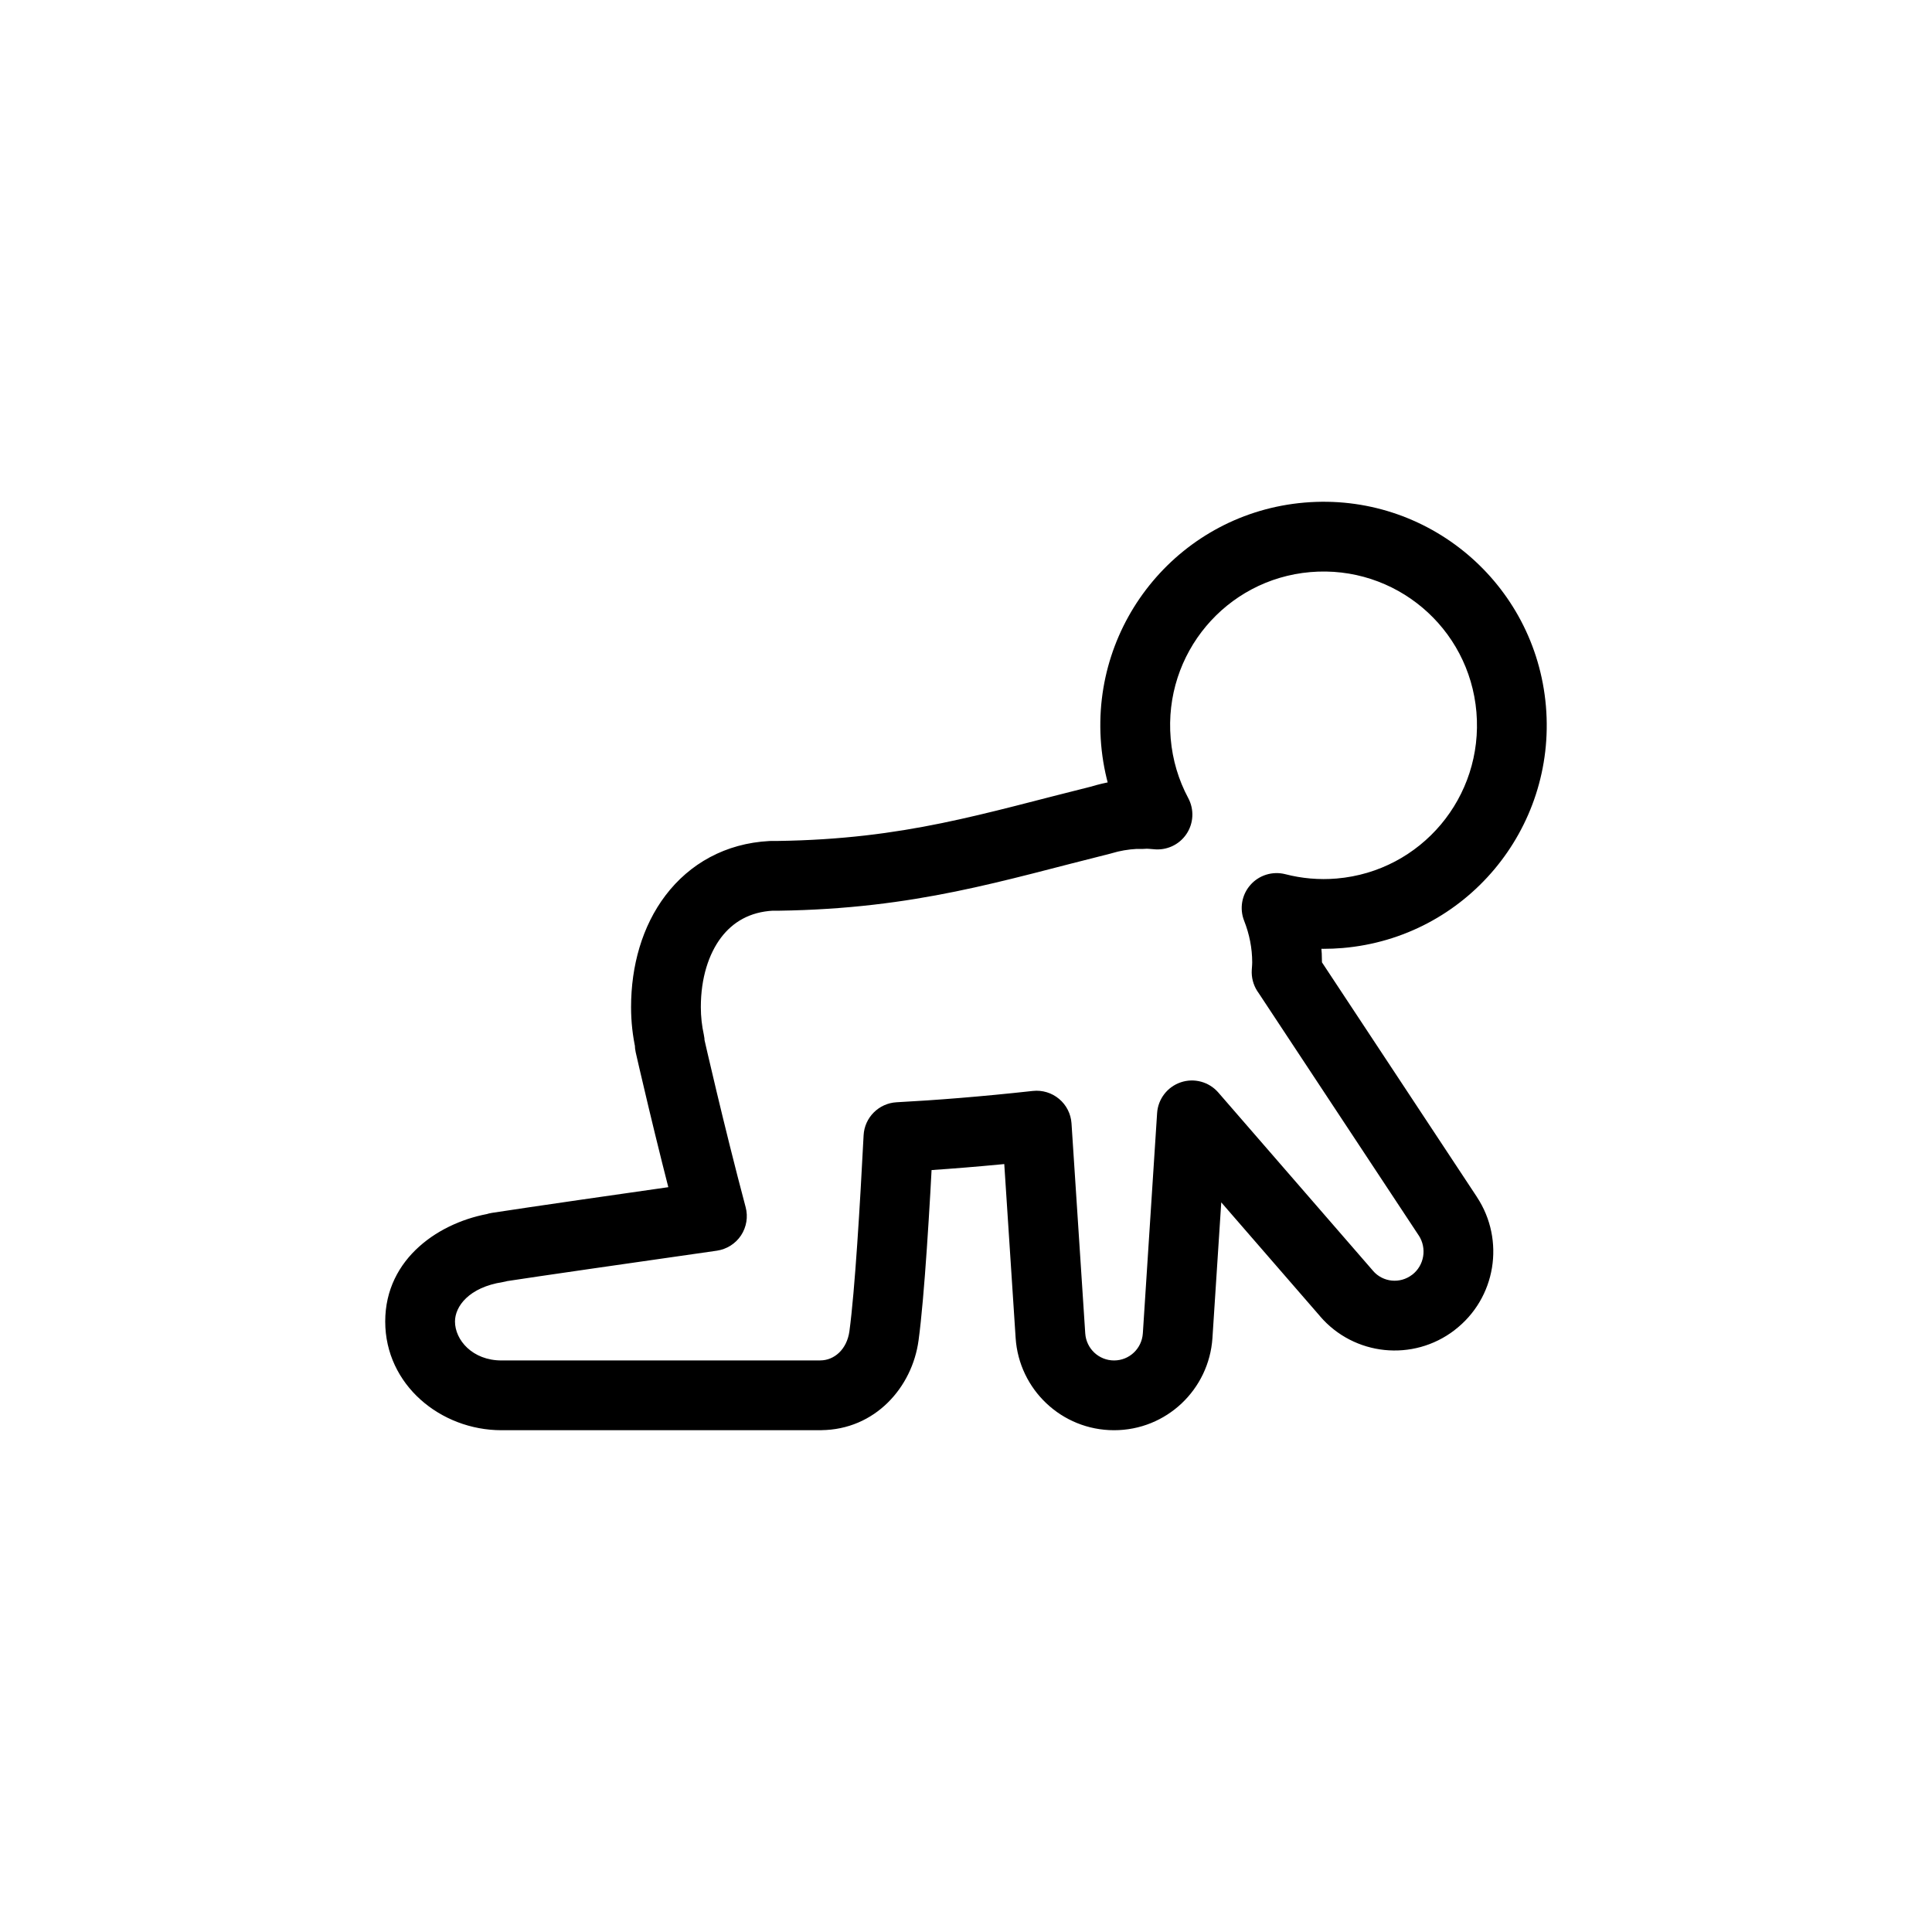 <?xml version="1.0" encoding="UTF-8"?>
<svg xmlns="http://www.w3.org/2000/svg" width="36" height="36" viewBox="0 0 36 36" fill="none">
  <path d="M24.361 10.013L24.306 9.365L24.306 9.365L24.361 10.013ZM28.158 13.214L28.806 13.159L28.806 13.159L28.158 13.214ZM24.963 17.018L25.018 17.665L25.018 17.665L24.963 17.018ZM23.787 16.919L23.949 16.289C23.712 16.229 23.461 16.306 23.3 16.489C23.138 16.672 23.093 16.931 23.183 17.158L23.787 16.919ZM23.983 17.933L24.633 17.933L24.633 17.933L23.983 17.933ZM23.974 18.114L23.325 18.072C23.316 18.211 23.352 18.348 23.426 18.465L23.974 18.114ZM23.983 18.128L23.426 18.462C23.431 18.47 23.436 18.478 23.441 18.486L23.983 18.128ZM26.979 22.663L27.521 22.306L27.521 22.305L26.979 22.663ZM26.708 24.27L27.103 24.786L27.103 24.785L26.708 24.27ZM25.092 24.105L25.584 23.68L25.583 23.678L25.092 24.105ZM22.21 20.783L22.701 20.357C22.528 20.158 22.252 20.083 22.003 20.167C21.753 20.251 21.578 20.478 21.561 20.741L22.21 20.783ZM21.943 24.89L22.592 24.933L22.592 24.932L21.943 24.89ZM20.759 26L20.759 26.65L20.759 26.65L20.759 26ZM19.573 24.89L18.925 24.932L18.925 24.933L19.573 24.89ZM19.317 20.975L19.966 20.932C19.954 20.755 19.871 20.591 19.735 20.477C19.599 20.363 19.423 20.309 19.246 20.328L19.317 20.975ZM16.741 21.189L16.707 20.539C16.375 20.557 16.109 20.823 16.092 21.155L16.741 21.189ZM16.472 24.89L15.828 24.802L15.828 24.803L16.472 24.89ZM15.293 25.999L15.289 25.349C14.932 25.351 14.643 25.641 14.643 25.999H15.293ZM15.293 26V26.65C15.652 26.65 15.943 26.359 15.943 26H15.293ZM7.828 24.624L7.178 24.624V24.624H7.828ZM9.267 23.248L9.367 23.89C9.683 23.841 9.917 23.568 9.917 23.248H9.267ZM9.267 23.242L9.167 22.6C8.85 22.649 8.617 22.922 8.617 23.242H9.267ZM13.266 22.661L13.357 23.305C13.541 23.278 13.705 23.175 13.808 23.02C13.91 22.865 13.942 22.673 13.894 22.494L13.266 22.661ZM12.479 19.463H11.829C11.829 19.511 11.835 19.559 11.845 19.606L12.479 19.463ZM12.479 19.416H13.13C13.13 19.369 13.124 19.322 13.114 19.276L12.479 19.416ZM12.409 18.766L11.759 18.766L11.759 18.766L12.409 18.766ZM14.372 16.32V15.67C14.361 15.67 14.35 15.671 14.338 15.671L14.372 16.32ZM14.496 16.32L14.496 16.97L14.505 16.97L14.496 16.32ZM20.534 15.275L20.691 15.906C20.702 15.904 20.712 15.901 20.723 15.897L20.534 15.275ZM21.148 15.169V14.519C21.135 14.519 21.123 14.519 21.111 14.52L21.148 15.169ZM21.289 15.169V15.819C21.648 15.819 21.939 15.528 21.939 15.169H21.289ZM21.289 15.163L21.289 14.513C21.117 14.513 20.951 14.582 20.829 14.703C20.708 14.825 20.639 14.991 20.639 15.163H21.289ZM21.568 15.178L21.497 15.824C21.737 15.85 21.972 15.742 22.107 15.542C22.242 15.342 22.255 15.084 22.141 14.871L21.568 15.178ZM21.166 13.816L20.518 13.872L20.518 13.872L21.166 13.816ZM24.361 10.013L24.417 10.66C25.993 10.526 27.376 11.69 27.511 13.269L28.158 13.214L28.806 13.159C28.61 10.864 26.598 9.169 24.306 9.365L24.361 10.013ZM28.158 13.214L27.511 13.269C27.645 14.851 26.482 16.235 24.907 16.37L24.963 17.018L25.018 17.665C27.312 17.469 29.001 15.451 28.806 13.159L28.158 13.214ZM24.963 17.018L24.907 16.37C24.577 16.398 24.254 16.368 23.949 16.289L23.787 16.919L23.625 17.549C24.067 17.662 24.536 17.706 25.018 17.665L24.963 17.018ZM23.787 16.919L23.183 17.158C23.28 17.404 23.333 17.666 23.333 17.933L23.983 17.933L24.633 17.933C24.633 17.491 24.545 17.068 24.392 16.68L23.787 16.919ZM23.983 17.933H23.333C23.333 17.966 23.331 17.984 23.325 18.072L23.974 18.114L24.622 18.156C24.624 18.124 24.633 18.022 24.633 17.933H23.983ZM23.974 18.114L23.426 18.465C23.438 18.482 23.448 18.496 23.453 18.504C23.456 18.508 23.459 18.512 23.46 18.513C23.461 18.514 23.462 18.515 23.462 18.515C23.462 18.516 23.462 18.516 23.462 18.516C23.462 18.516 23.462 18.516 23.462 18.516C23.462 18.516 23.461 18.515 23.46 18.512C23.458 18.51 23.455 18.507 23.452 18.502C23.446 18.494 23.436 18.48 23.426 18.462L23.983 18.128L24.541 17.794C24.529 17.774 24.518 17.757 24.51 17.747C24.503 17.736 24.496 17.728 24.495 17.726C24.493 17.724 24.494 17.725 24.494 17.725C24.495 17.726 24.497 17.728 24.499 17.731C24.503 17.737 24.511 17.748 24.521 17.764L23.974 18.114ZM23.983 18.128L23.441 18.486L26.436 23.021L26.979 22.663L27.521 22.305L24.526 17.77L23.983 18.128ZM26.979 22.663L26.436 23.02C26.592 23.259 26.54 23.58 26.313 23.754L26.708 24.27L27.103 24.785C27.878 24.192 28.049 23.107 27.521 22.306L26.979 22.663ZM26.708 24.27L26.313 23.753C26.085 23.928 25.767 23.892 25.584 23.68L25.092 24.105L24.599 24.529C25.231 25.262 26.328 25.379 27.103 24.786L26.708 24.27ZM25.092 24.105L25.583 23.678L22.701 20.357L22.21 20.783L21.719 21.209L24.601 24.53L25.092 24.105ZM22.21 20.783L21.561 20.741L21.295 24.848L21.943 24.89L22.592 24.932L22.859 20.825L22.21 20.783ZM21.943 24.89L21.295 24.846C21.276 25.13 21.043 25.35 20.759 25.35L20.759 26L20.759 26.65C21.736 26.65 22.528 25.89 22.592 24.933L21.943 24.89ZM20.759 26V25.35C20.474 25.35 20.241 25.129 20.222 24.846L19.573 24.89L18.925 24.933C18.988 25.89 19.782 26.65 20.759 26.65V26ZM19.573 24.89L20.222 24.847L19.966 20.932L19.317 20.975L18.669 21.017L18.925 24.932L19.573 24.89ZM19.317 20.975L19.246 20.328C18.285 20.434 17.427 20.501 16.707 20.539L16.741 21.189L16.776 21.838C17.521 21.798 18.404 21.729 19.388 21.621L19.317 20.975ZM16.741 21.189L16.092 21.155C16.026 22.437 15.93 24.047 15.828 24.802L16.472 24.89L17.116 24.977C17.227 24.157 17.325 22.484 17.39 21.222L16.741 21.189ZM16.472 24.89L15.828 24.803C15.78 25.153 15.537 25.348 15.289 25.349L15.293 25.999L15.297 26.649C16.305 26.643 16.998 25.851 17.116 24.976L16.472 24.89ZM15.293 25.999H14.643V26H15.293H15.943V25.999H15.293ZM15.293 26V25.35H9.344V26V26.65H15.293V26ZM9.344 26V25.35C8.804 25.35 8.478 24.969 8.478 24.624H7.828H7.178C7.178 25.803 8.209 26.65 9.344 26.65V26ZM7.828 24.624L8.478 24.624C8.478 24.343 8.738 23.988 9.367 23.89L9.267 23.248L9.166 22.606C8.204 22.756 7.178 23.441 7.178 24.624L7.828 24.624ZM9.267 23.248H9.917V23.242H9.267H8.617V23.248H9.267ZM9.267 23.242L9.366 23.884C10.013 23.784 11.872 23.517 13.357 23.305L13.266 22.661L13.174 22.018C11.691 22.229 9.823 22.498 9.167 22.6L9.267 23.242ZM13.266 22.661L13.894 22.494C13.486 20.964 13.119 19.343 13.114 19.32L12.479 19.463L11.845 19.606C11.851 19.633 12.223 21.274 12.637 22.828L13.266 22.661ZM12.479 19.463H13.13V19.416H12.479H11.829V19.463H12.479ZM12.479 19.416L13.114 19.276C13.079 19.116 13.059 18.945 13.059 18.766L12.409 18.766L11.759 18.766C11.759 19.04 11.789 19.305 11.845 19.556L12.479 19.416ZM12.409 18.766H13.059C13.059 18.221 13.207 17.773 13.437 17.469C13.658 17.179 13.973 16.992 14.406 16.969L14.372 16.32L14.338 15.671C13.515 15.714 12.849 16.095 12.402 16.683C11.965 17.258 11.759 17.999 11.759 18.766H12.409ZM14.372 16.32V16.97H14.496V16.32V15.67H14.372V16.32ZM14.496 16.32L14.505 16.97C17.075 16.933 18.678 16.406 20.691 15.906L20.534 15.275L20.378 14.645C18.298 15.161 16.87 15.636 14.487 15.67L14.496 16.32ZM20.534 15.275L20.723 15.897C20.865 15.854 21.02 15.827 21.184 15.818L21.148 15.169L21.111 14.52C20.851 14.534 20.593 14.578 20.345 14.653L20.534 15.275ZM21.148 15.169V15.819H21.289V15.169V14.519H21.148V15.169ZM21.289 15.169H21.939V15.163H21.289H20.639V15.169H21.289ZM21.289 15.163L21.289 15.813C21.363 15.813 21.432 15.817 21.497 15.824L21.568 15.178L21.639 14.532C21.521 14.519 21.404 14.513 21.289 14.513L21.289 15.163ZM21.568 15.178L22.141 14.871C21.963 14.538 21.848 14.164 21.814 13.761L21.166 13.816L20.518 13.872C20.568 14.454 20.735 14.999 20.995 15.485L21.568 15.178ZM21.166 13.816L21.814 13.761C21.679 12.18 22.843 10.795 24.417 10.66L24.361 10.013L24.306 9.365C22.012 9.561 20.323 11.579 20.518 13.872L21.166 13.816Z" fill="black"></path>
</svg>
